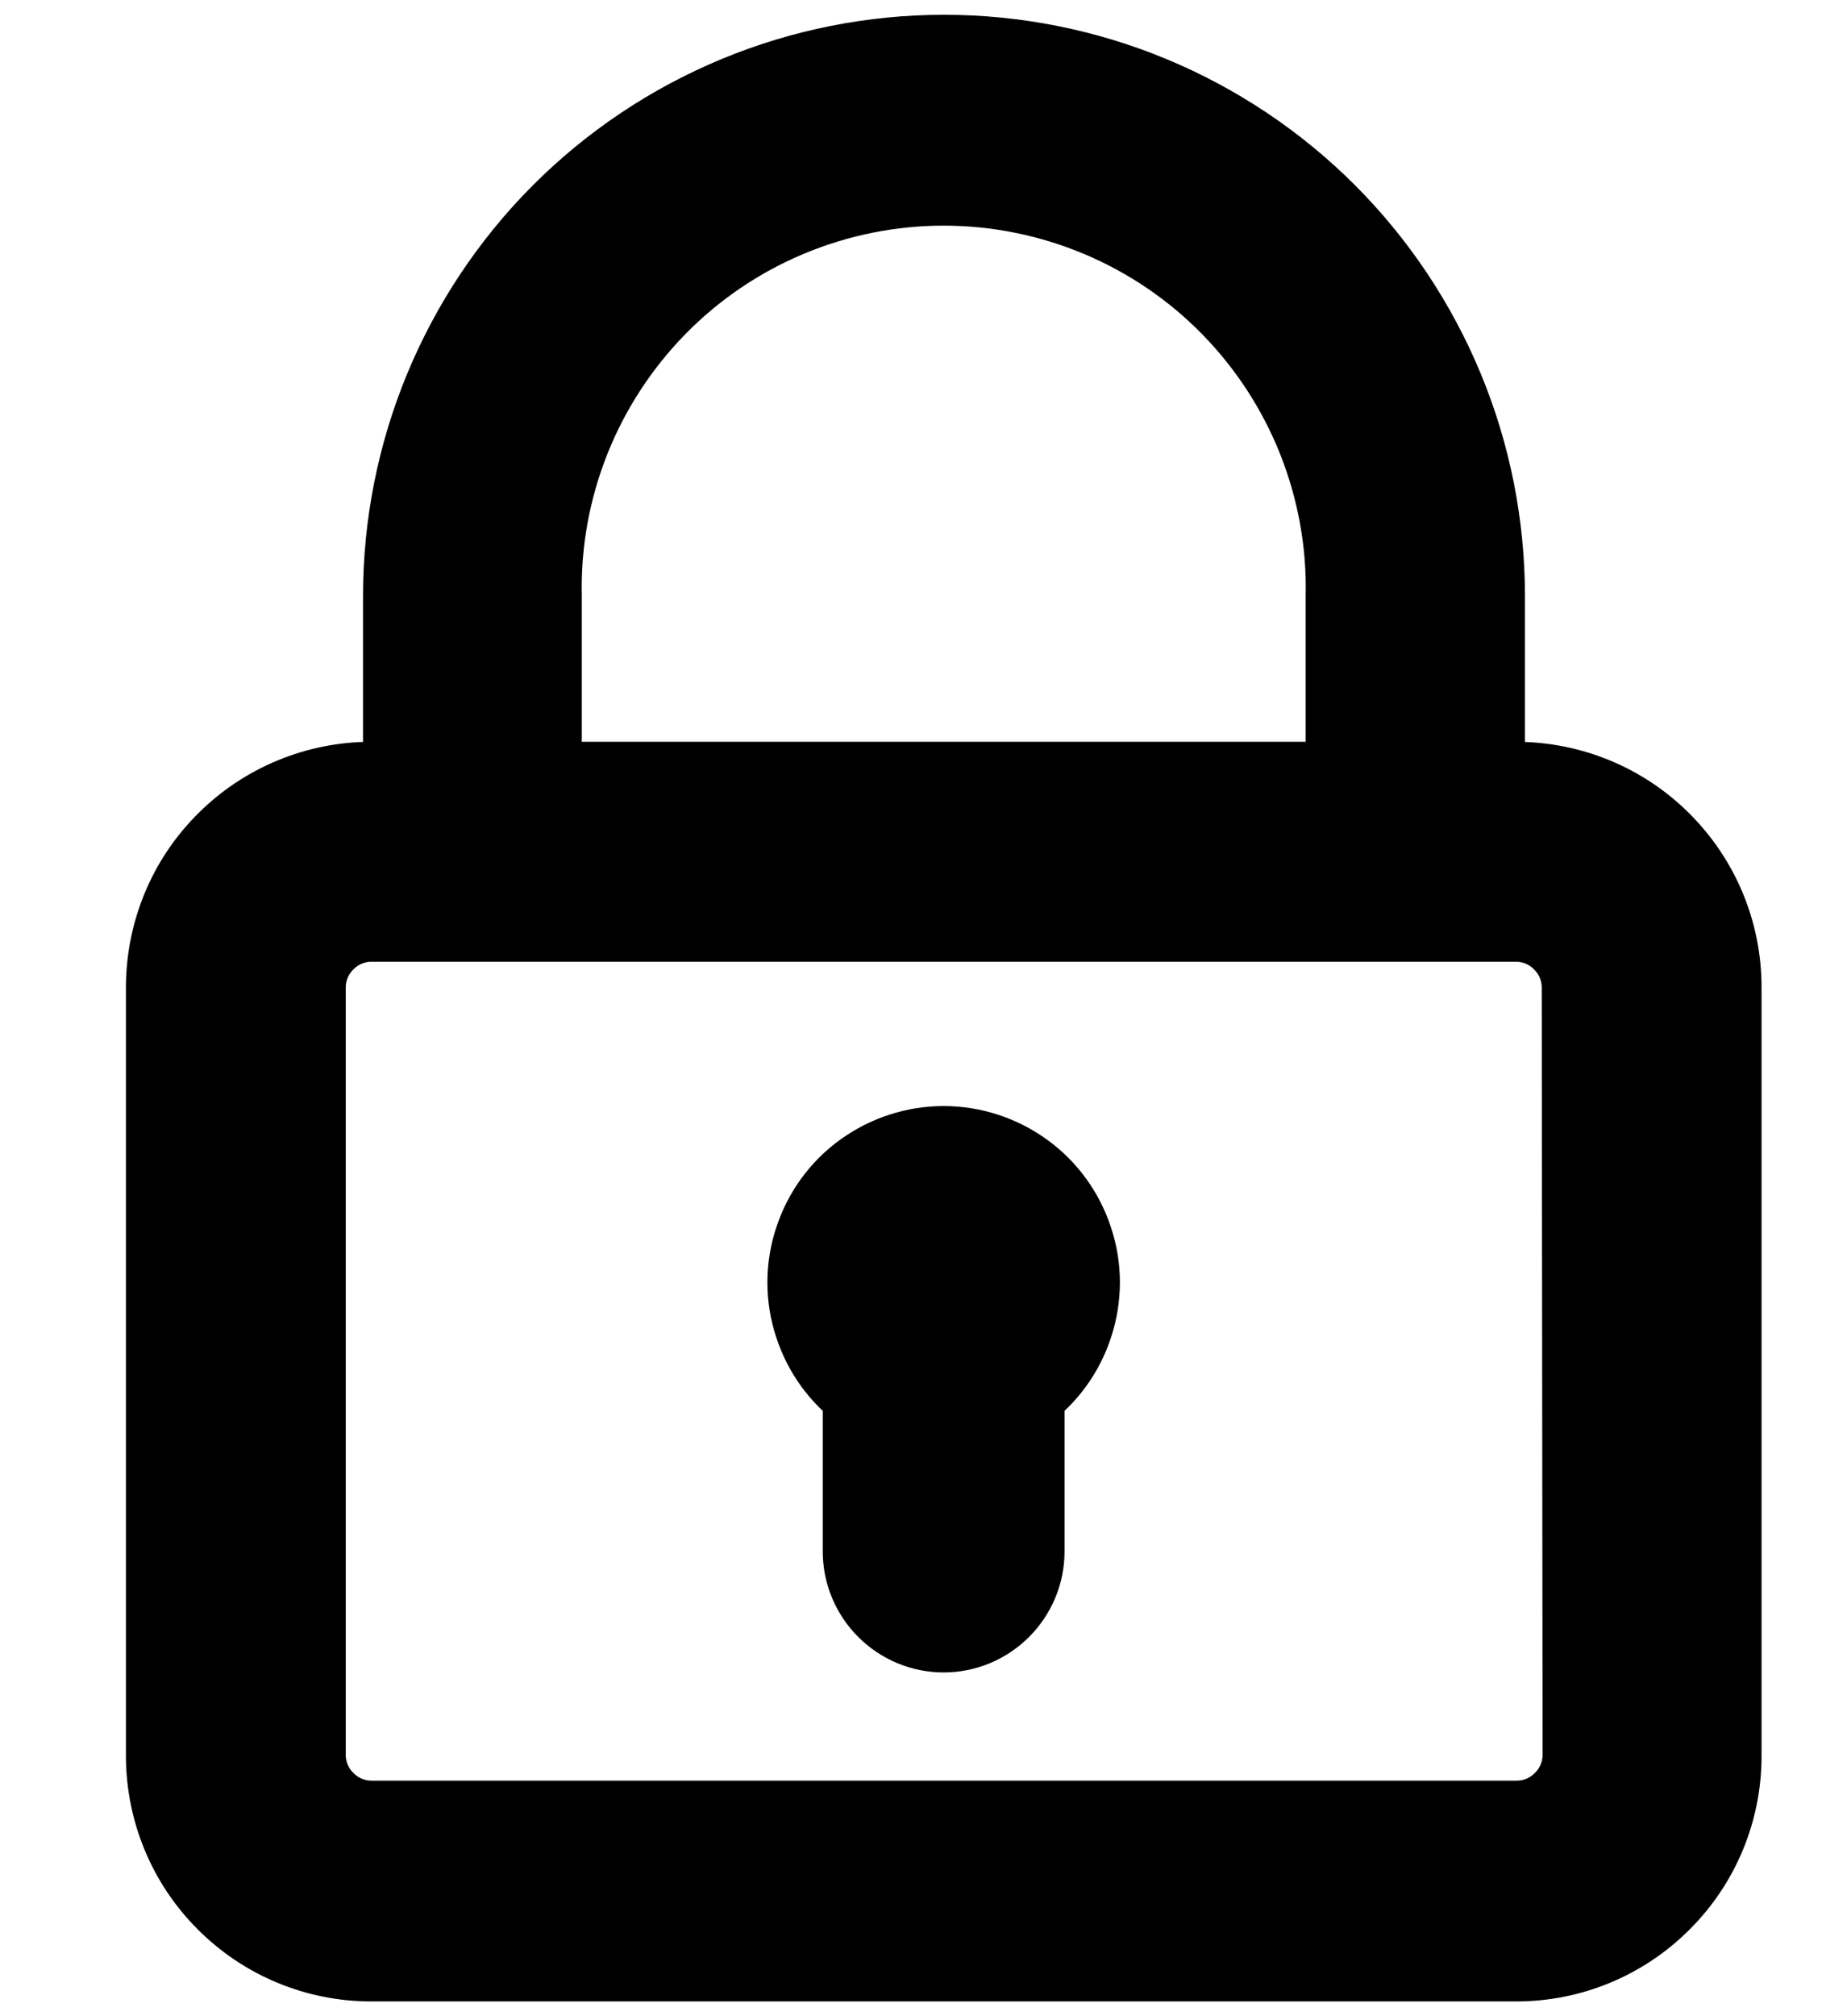 <svg xmlns="http://www.w3.org/2000/svg" width="11" height="12" viewBox="0 0 11 12" fill="none">
    <path d="M9.032 4.665H8.832V3.548C8.832 3.126 8.749 2.709 8.588 2.32C8.426 1.93 8.19 1.576 7.892 1.278C7.594 0.98 7.24 0.744 6.85 0.582C6.461 0.421 6.044 0.338 5.622 0.338C5.2 0.338 4.783 0.421 4.394 0.582C4.004 0.744 3.65 0.98 3.352 1.278C3.054 1.576 2.818 1.93 2.656 2.32C2.495 2.709 2.412 3.126 2.412 3.548V4.665H2.212C1.891 4.665 1.583 4.792 1.356 5.019C1.128 5.245 1.001 5.553 1 5.874V10.453C1.001 10.774 1.128 11.081 1.355 11.307C1.581 11.534 1.889 11.662 2.209 11.662H9.032C9.352 11.662 9.66 11.534 9.886 11.307C10.113 11.081 10.241 10.774 10.241 10.453V5.874C10.241 5.554 10.113 5.246 9.886 5.02C9.66 4.793 9.352 4.666 9.032 4.665ZM3.215 3.548C3.208 3.228 3.266 2.91 3.384 2.612C3.502 2.315 3.678 2.044 3.902 1.815C4.126 1.586 4.393 1.405 4.688 1.281C4.984 1.157 5.3 1.093 5.62 1.093C5.941 1.093 6.257 1.157 6.553 1.281C6.848 1.405 7.115 1.586 7.339 1.815C7.563 2.044 7.739 2.315 7.857 2.612C7.975 2.91 8.033 3.228 8.026 3.548V4.665H3.215V3.548ZM9.437 10.448C9.436 10.554 9.393 10.655 9.318 10.729C9.244 10.804 9.143 10.847 9.037 10.848H2.209C2.103 10.847 2.002 10.804 1.928 10.729C1.853 10.655 1.81 10.554 1.809 10.448V5.874C1.81 5.768 1.853 5.667 1.928 5.593C2.002 5.518 2.103 5.475 2.209 5.474H9.032C9.138 5.475 9.239 5.518 9.313 5.593C9.388 5.667 9.431 5.768 9.432 5.874L9.437 10.448Z" fill="black" stroke="black" stroke-width="0.5"/>
    <path d="M5.62 6.833C5.451 6.833 5.287 6.887 5.15 6.986C5.013 7.085 4.912 7.225 4.86 7.386C4.807 7.546 4.807 7.719 4.86 7.88C4.912 8.041 5.013 8.181 5.15 8.28V9.234C5.15 9.359 5.2 9.478 5.288 9.566C5.376 9.654 5.495 9.704 5.62 9.704C5.745 9.704 5.864 9.654 5.952 9.566C6.04 9.478 6.09 9.359 6.09 9.234V8.28C6.227 8.181 6.328 8.041 6.38 7.88C6.433 7.719 6.433 7.546 6.38 7.386C6.328 7.225 6.227 7.085 6.09 6.986C5.953 6.887 5.789 6.833 5.62 6.833Z" fill="black" stroke="black" stroke-width="0.5"/>
</svg>